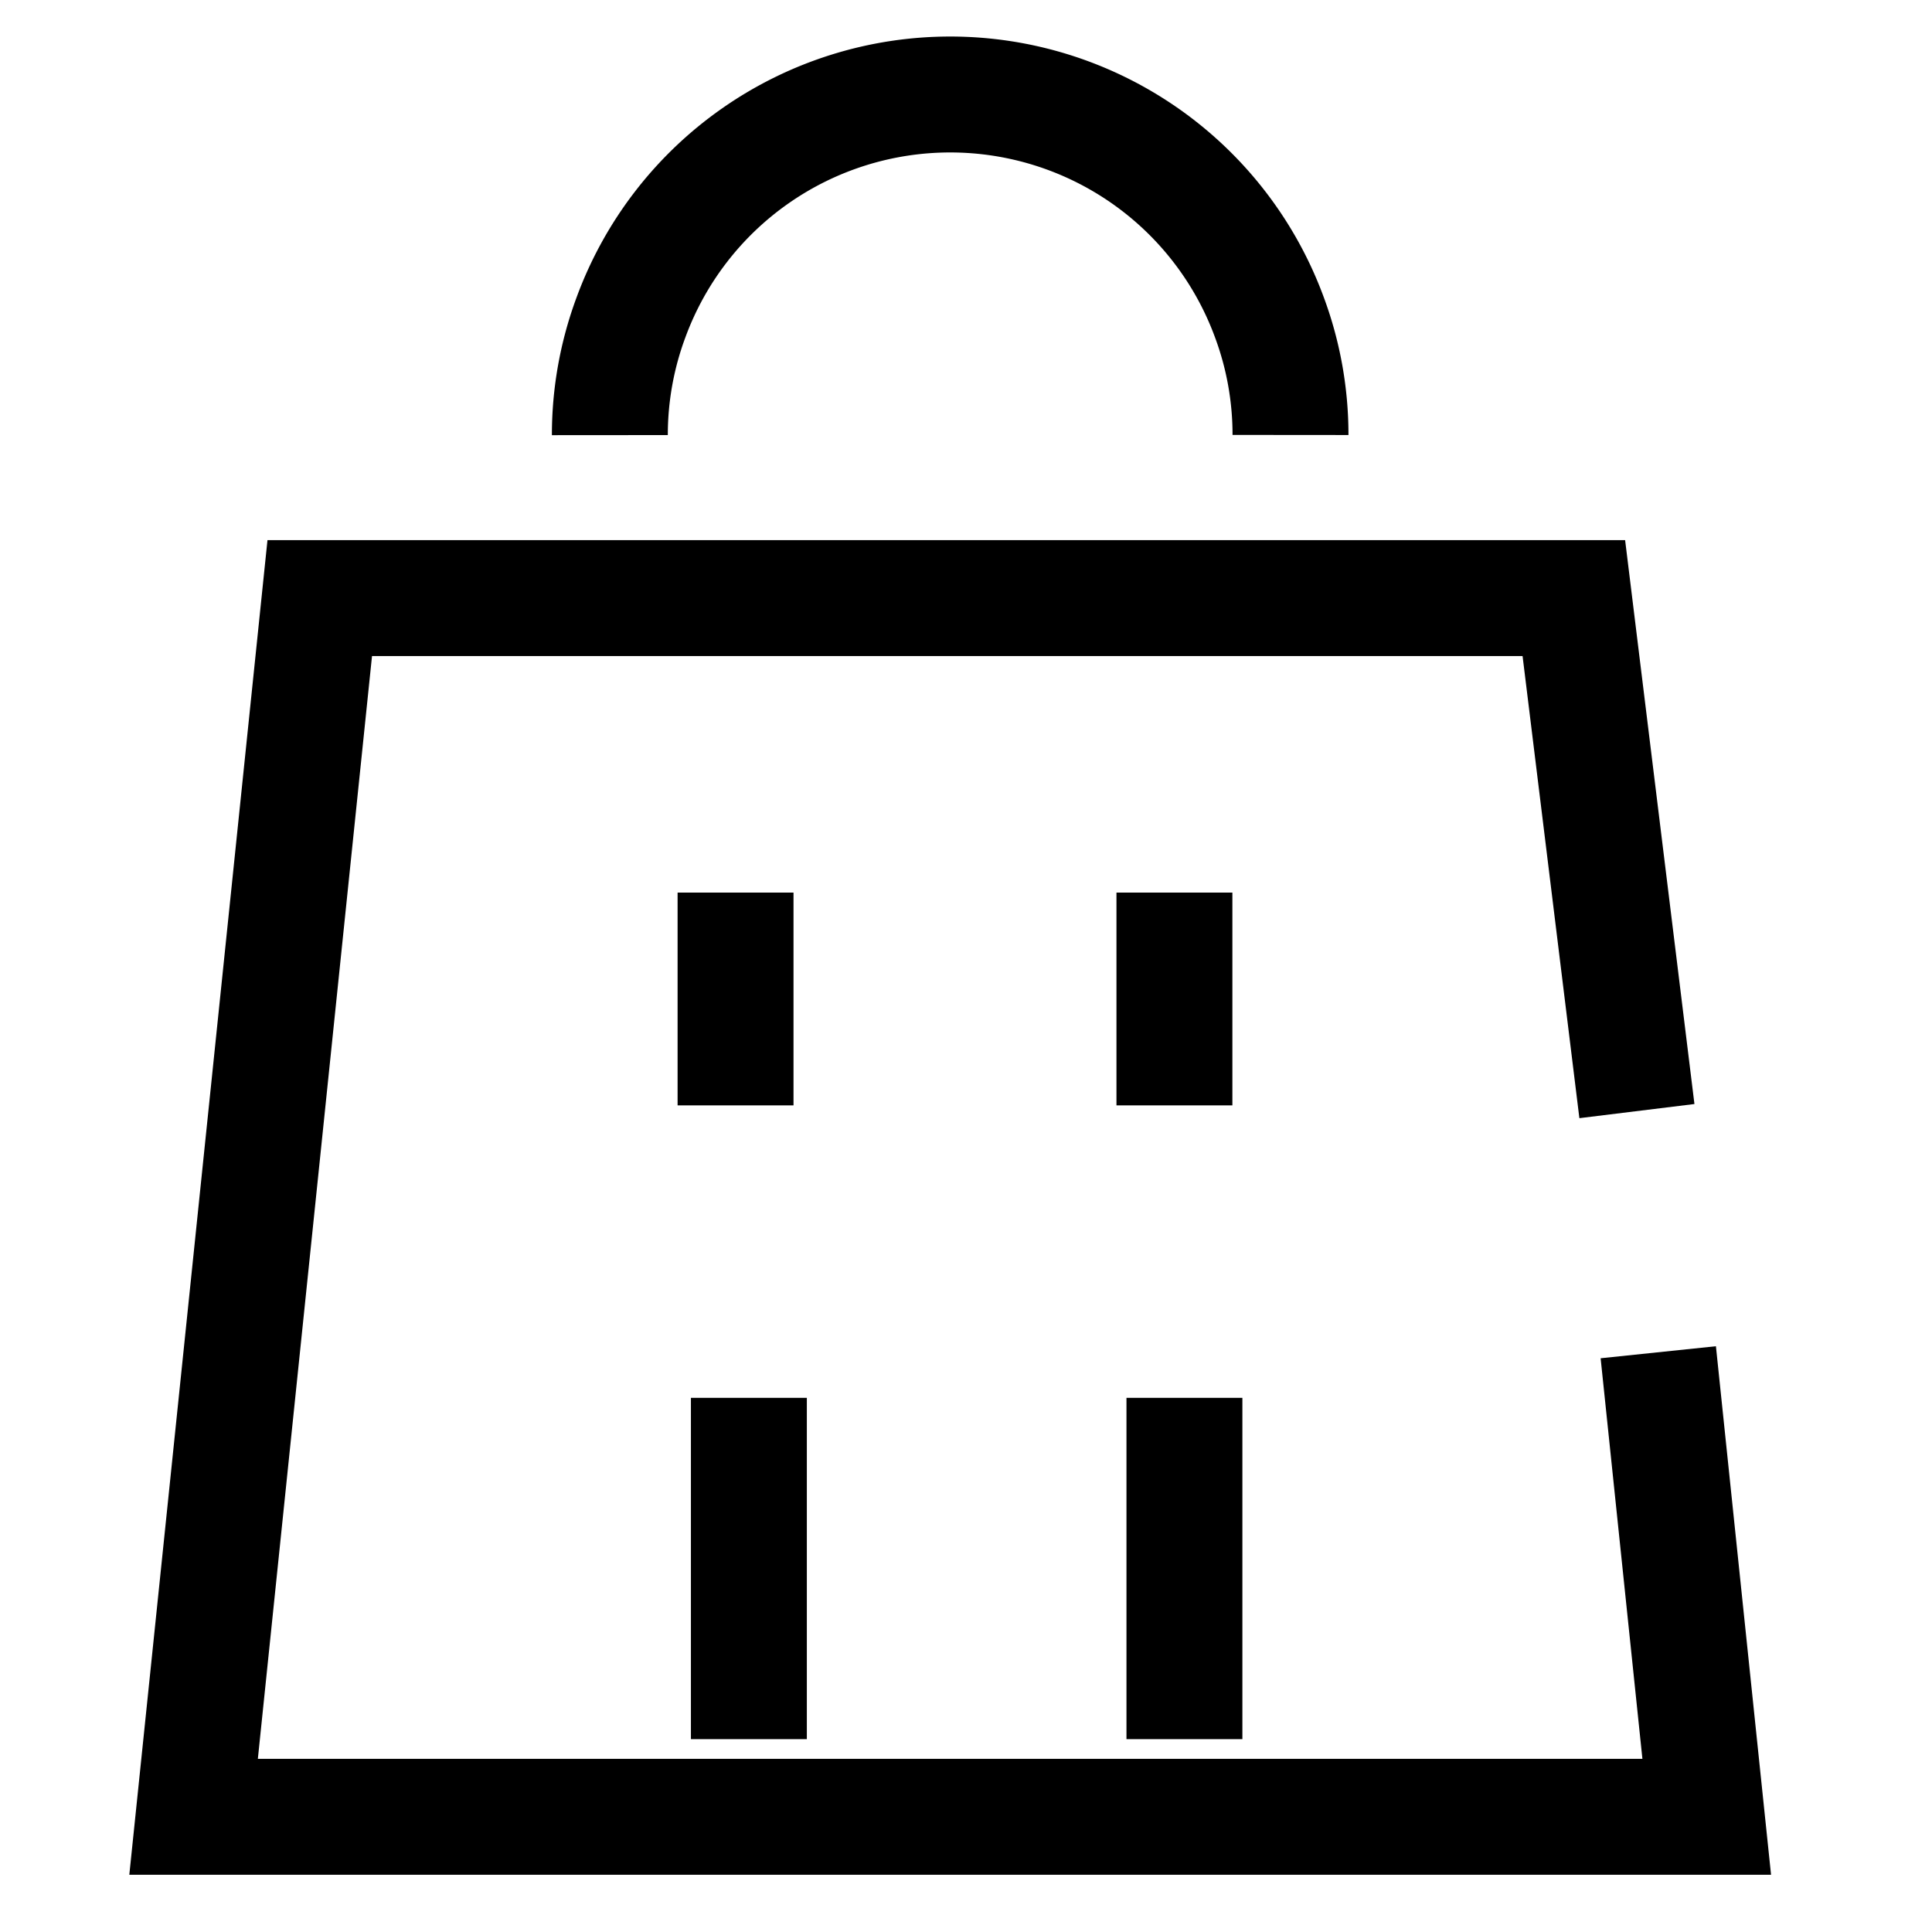 <svg xmlns="http://www.w3.org/2000/svg" xmlns:xlink="http://www.w3.org/1999/xlink" width="50" height="50" viewBox="0 0 50 50">
  <defs>
    <clipPath id="clip-path">
      <rect id="Rectangle_61182" data-name="Rectangle 61182" width="50" height="50" transform="translate(1310 9724)" fill="#f2f2f2"/>
    </clipPath>
    <clipPath id="clip-path-2">
      <path id="Path_127240" data-name="Path 127240" d="M1311.587,332.062l-3.672,36.823,45.428.344-1.721-17.437-6.194-.515,4.98-.955-2.141-19.78Z" transform="translate(-1307.915 -330.542)" fill="none" stroke="#707070" stroke-width="3"/>
    </clipPath>
  </defs>
  <g id="Shopify_Store_Setup_Configuration" data-name="Shopify Store Setup &amp; Configuration" transform="translate(-1310 -9724)" clip-path="url(#clip-path)">
    <g id="Group_136149" data-name="Group 136149" transform="translate(14637.096 33021.477)">
      <path id="Path_127238" data-name="Path 127238" d="M1338.847,330.786a8.718,8.718,0,0,0-.546-3.044,8.8,8.8,0,0,0-16.522,0,8.728,8.728,0,0,0-.547,3.048" transform="translate(-14632.545 -23617.006)" fill="none" stroke="#000" stroke-miterlimit="10" stroke-width="3"/>
      <g id="Group_133853" data-name="Group 133853" transform="translate(-13325.095 -23286.164)" clip-path="url(#clip-path-2)">
        <path id="Path_127239" data-name="Path 127239" d="M1348.729,354.084l1.254,12.022h-39.16l3.265-31.539h32.456l1.632,13.276" transform="translate(-1307.814 -330.401)" fill="none" stroke="#000" stroke-miterlimit="10" stroke-width="3"/>
      </g>
      <line id="Line_130" data-name="Line 130" y2="5.507" transform="translate(-13308.06 -23274.377)" fill="none" stroke="#000" stroke-miterlimit="10" stroke-width="3"/>
      <line id="Line_131" data-name="Line 131" y2="5.507" transform="translate(-13296.702 -23274.377)" fill="none" stroke="#000" stroke-miterlimit="10" stroke-width="3"/>
      <line id="Line_132" data-name="Line 132" y2="8.833" transform="translate(-13296.443 -23261.301)" fill="none" stroke="#000" stroke-miterlimit="10" stroke-width="3"/>
      <line id="Line_133" data-name="Line 133" y1="8.833" transform="translate(-13307.715 -23261.301)" fill="none" stroke="#000" stroke-miterlimit="10" stroke-width="3"/>
    </g>
  </g>
</svg>
